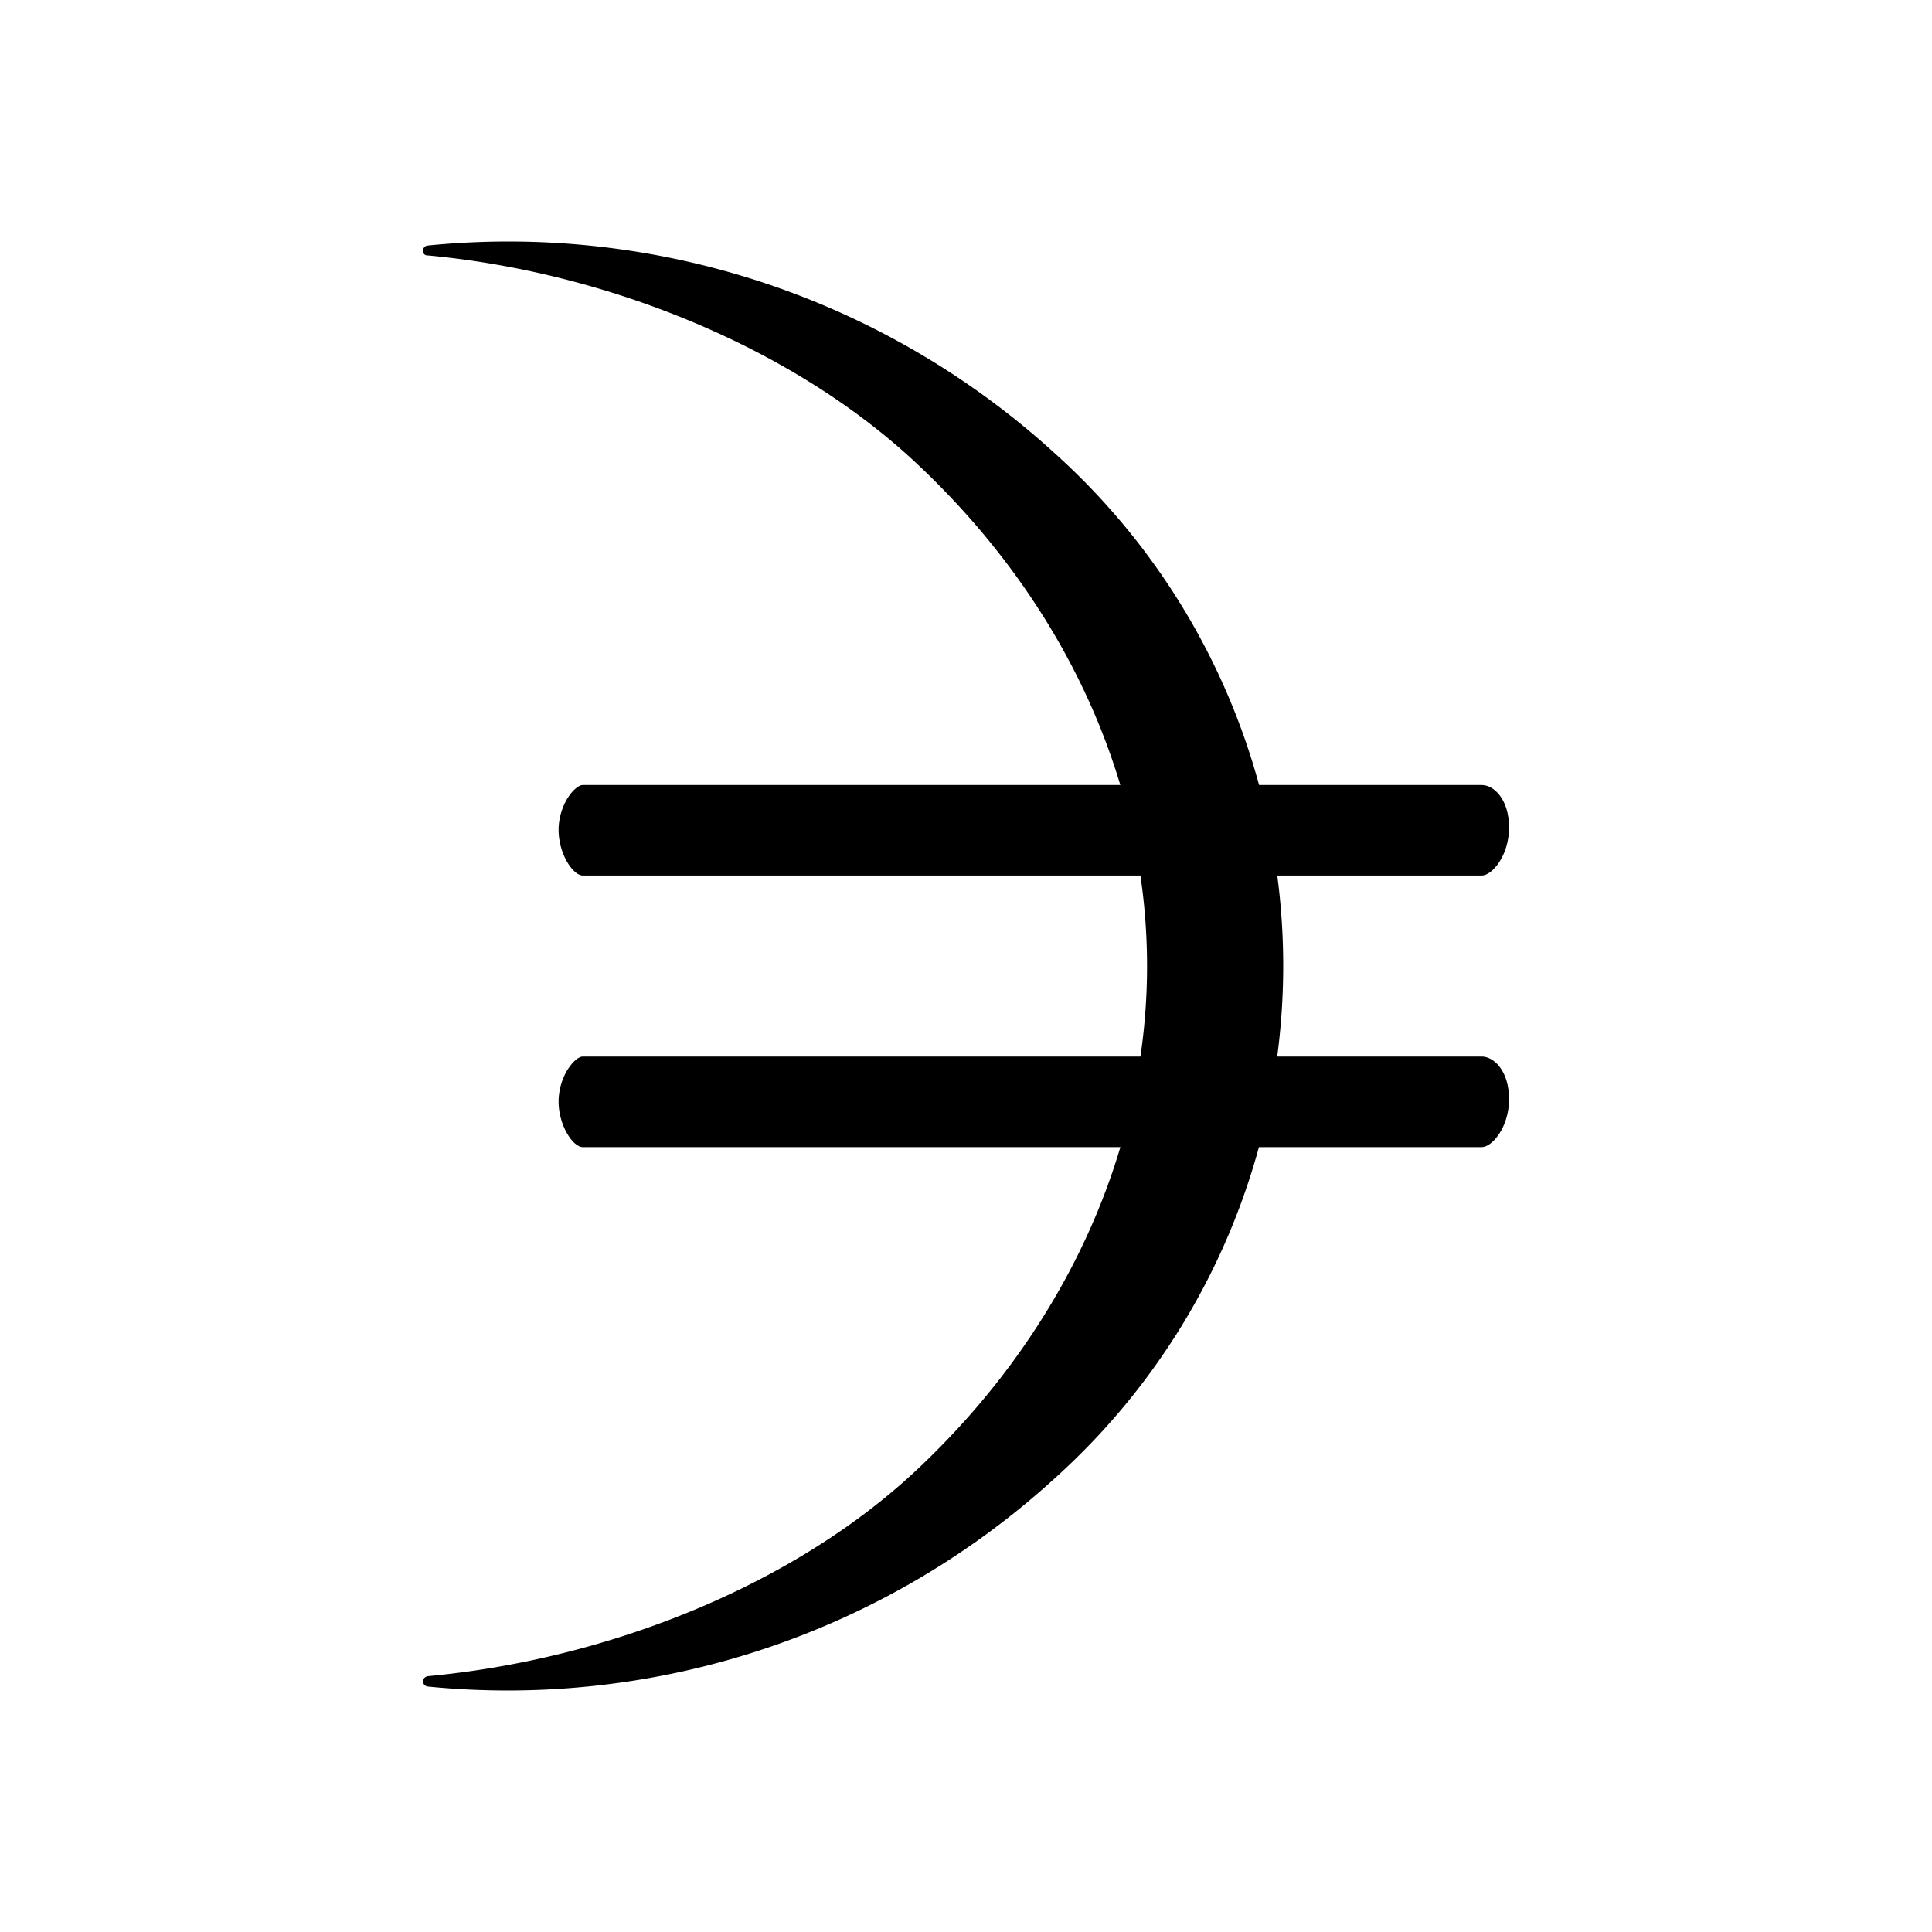 <svg xmlns="http://www.w3.org/2000/svg" width="1em" height="1em" viewBox="0 0 24 24"><path fill="currentColor" d="M5.315 3.05a10.07 10.07 0 0 1 7.793 2.586a8.56 8.56 0 0 1 0 12.723a10.08 10.08 0 0 1-7.793 2.592a.07.07 0 0 1-.062-.062c0-.034.029-.062.062-.067c2.193-.203 4.498-1.097 6.05-2.541c1.799-1.676 2.884-3.92 2.884-6.28c0-2.362-1.085-4.589-2.884-6.264c-1.552-1.445-3.863-2.361-6.05-2.564a.056.056 0 0 1-.062-.056c0-.034.029-.067.062-.067"/><path fill="currentColor" d="M18.41 9.752H7.237c-.084 0-.281.208-.298.528c-.011.32.18.596.298.596h11.171c.124 0 .338-.242.338-.596s-.191-.528-.338-.528m0 3.373H7.237c-.084 0-.281.208-.298.529c-.011.32.18.596.298.596h11.171c.124 0 .338-.242.338-.596s-.191-.529-.338-.529"/></svg>